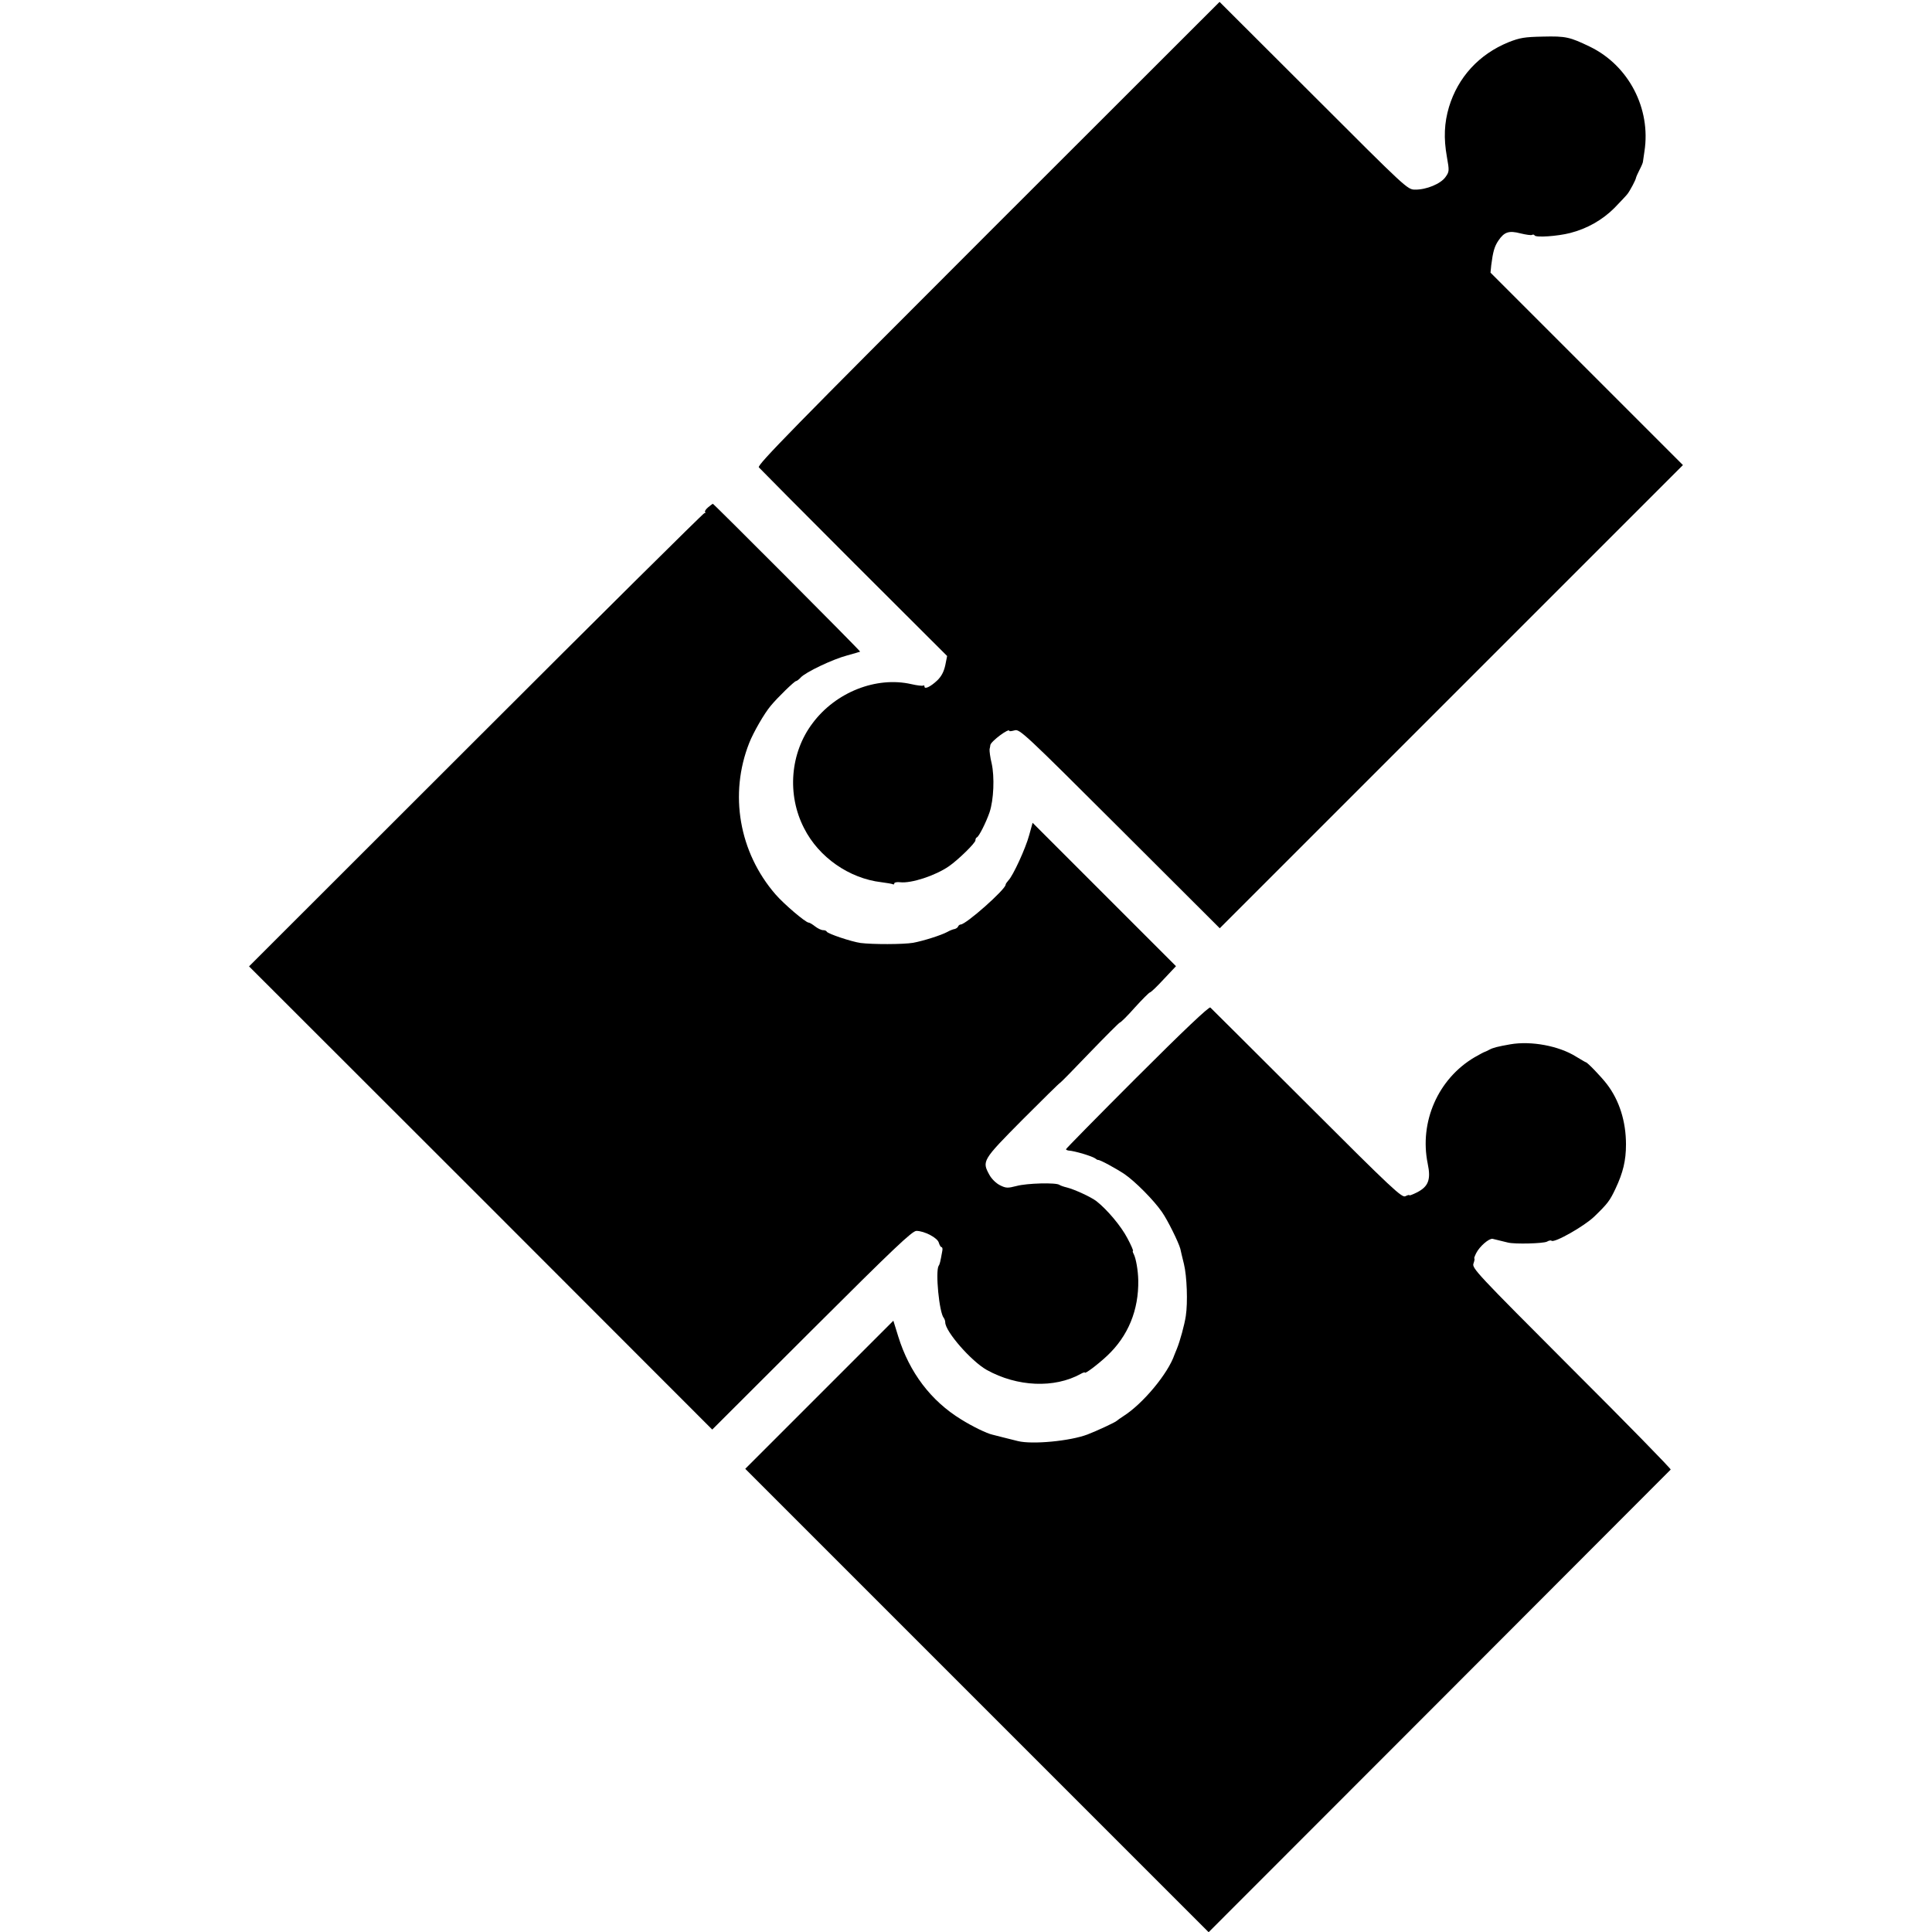<?xml version="1.0" standalone="no"?>
<!DOCTYPE svg PUBLIC "-//W3C//DTD SVG 20010904//EN"
 "http://www.w3.org/TR/2001/REC-SVG-20010904/DTD/svg10.dtd">
<svg version="1.0" xmlns="http://www.w3.org/2000/svg"
 width="1024pt" height="1024pt" viewBox="0 0 1024 1024"
 preserveAspectRatio="xMidYMid meet">
<g transform="translate(0,1024) scale(0.1,-0.1)"
fill="#000000" stroke="none">
<path d="M5237 9004 c-1030 -1030 -1225 -1229 -1215 -1241 7 -8 234 -237 505
-508 l493 -492 -10 -50 c-8 -35 -21 -59 -43 -80 -35 -33 -67 -48 -67 -32 0 6
-3 8 -8 5 -4 -2 -32 1 -62 8 -185 42 -400 -42 -523 -207 -119 -157 -137 -379
-45 -557 78 -154 239 -266 410 -286 29 -4 56 -8 61 -11 4 -2 7 0 7 5 0 5 14 8
31 6 59 -7 187 35 259 85 49 34 140 123 140 137 0 7 3 14 8 16 11 5 48 78 67
133 22 66 27 187 11 259 -8 32 -12 66 -11 75 2 9 4 19 4 22 3 20 101 93 101
75 0 -3 13 -1 28 3 26 8 52 -16 557 -520 l530 -529 1227 1227 1228 1228 -510
510 -510 510 4 40 c9 71 17 99 38 130 31 46 56 54 117 38 29 -7 57 -11 61 -8
5 3 11 2 14 -3 7 -12 122 -4 188 13 90 23 171 69 235 133 32 33 63 66 69 74
14 18 44 75 45 85 1 5 9 24 19 43 10 19 18 38 18 43 1 4 4 29 8 55 35 226 -83
454 -288 554 -108 52 -128 57 -251 54 -97 -2 -121 -6 -182 -30 -156 -64 -267
-185 -315 -343 -25 -84 -29 -165 -11 -265 13 -73 13 -78 -8 -107 -25 -35 -101
-67 -161 -66 -40 0 -46 6 -538 498 l-498 497 -1227 -1226z"/>
<path d="M3753 7551 c-12 -10 -19 -21 -16 -25 4 -3 2 -6 -4 -6 -5 0 -550 -540
-1211 -1201 l-1202 -1201 1228 -1227 1227 -1228 527 526 c437 436 532 526 555
527 42 0 113 -37 119 -63 4 -13 10 -23 14 -23 5 0 7 -10 4 -22 -10 -56 -13
-69 -19 -77 -18 -30 3 -248 27 -276 4 -5 8 -16 8 -24 0 -48 138 -206 220 -252
162 -90 359 -98 498 -21 12 7 22 10 22 7 0 -9 69 43 118 89 111 104 168 242
165 401 -1 51 -12 115 -24 138 -5 9 -7 17 -4 17 3 0 -10 31 -30 68 -33 63
-106 150 -163 195 -28 22 -117 63 -157 73 -17 4 -34 10 -40 14 -17 13 -172 9
-227 -6 -47 -12 -56 -12 -88 4 -20 10 -44 33 -56 55 -40 73 -38 77 175 292
107 107 197 196 200 196 3 1 74 73 156 159 83 86 155 158 160 160 6 1 42 37
80 80 39 43 75 79 80 80 6 1 39 33 74 71 l64 68 -380 380 -380 380 -18 -65
c-19 -71 -86 -216 -110 -240 -8 -9 -15 -19 -15 -23 0 -25 -210 -211 -238 -211
-5 0 -12 -5 -14 -11 -2 -5 -10 -11 -18 -13 -8 -1 -26 -8 -38 -15 -33 -18 -128
-48 -182 -58 -53 -9 -216 -9 -279 -1 -49 7 -174 49 -179 60 -2 5 -11 8 -20 8
-9 0 -28 9 -42 20 -14 11 -29 20 -34 20 -16 0 -131 98 -176 150 -193 223 -246
531 -139 802 22 56 80 157 114 197 36 44 126 131 134 131 4 0 16 9 25 19 25
28 170 97 246 117 36 10 67 19 69 20 3 3 -776 784 -781 784 -2 -1 -13 -9 -25
-19z"/>
<path d="M6027 4532 c-207 -207 -377 -380 -377 -383 0 -3 6 -6 13 -7 33 -2
126 -30 142 -42 6 -5 12 -8 15 -8 9 2 95 -45 140 -75 57 -39 155 -138 198
-200 31 -44 89 -162 98 -196 2 -9 10 -45 19 -80 16 -65 21 -205 10 -276 -7
-47 -31 -134 -47 -173 -6 -15 -12 -29 -13 -32 -34 -100 -167 -260 -271 -326
-16 -10 -31 -21 -34 -24 -7 -8 -109 -55 -156 -73 -92 -35 -293 -54 -369 -35
-16 4 -52 13 -80 20 -27 7 -52 13 -55 14 -29 6 -107 44 -166 81 -160 98 -274
249 -333 439 l-26 84 -393 -393 -392 -392 1228 -1228 1228 -1228 1222 1223
c672 673 1224 1226 1227 1229 3 3 -233 245 -525 536 -507 508 -530 532 -520
557 5 14 7 26 4 26 -2 0 2 12 10 28 18 36 68 79 87 76 13 -3 30 -7 82 -20 37
-9 186 -5 206 5 10 6 21 8 24 5 14 -14 174 77 227 128 71 69 82 83 113 149 39
83 55 147 55 233 0 122 -35 234 -102 321 -31 40 -103 115 -111 115 -2 0 -25
14 -52 30 -91 57 -238 84 -348 65 -68 -12 -91 -18 -110 -28 -11 -6 -22 -11
-25 -12 -3 0 -27 -13 -55 -29 -193 -114 -293 -342 -248 -563 18 -85 4 -122
-57 -153 -22 -11 -40 -18 -40 -15 0 3 -9 1 -21 -5 -18 -10 -67 35 -522 490
-276 276 -507 505 -512 510 -7 6 -144 -124 -388 -368z"/>
</g>
</svg>
